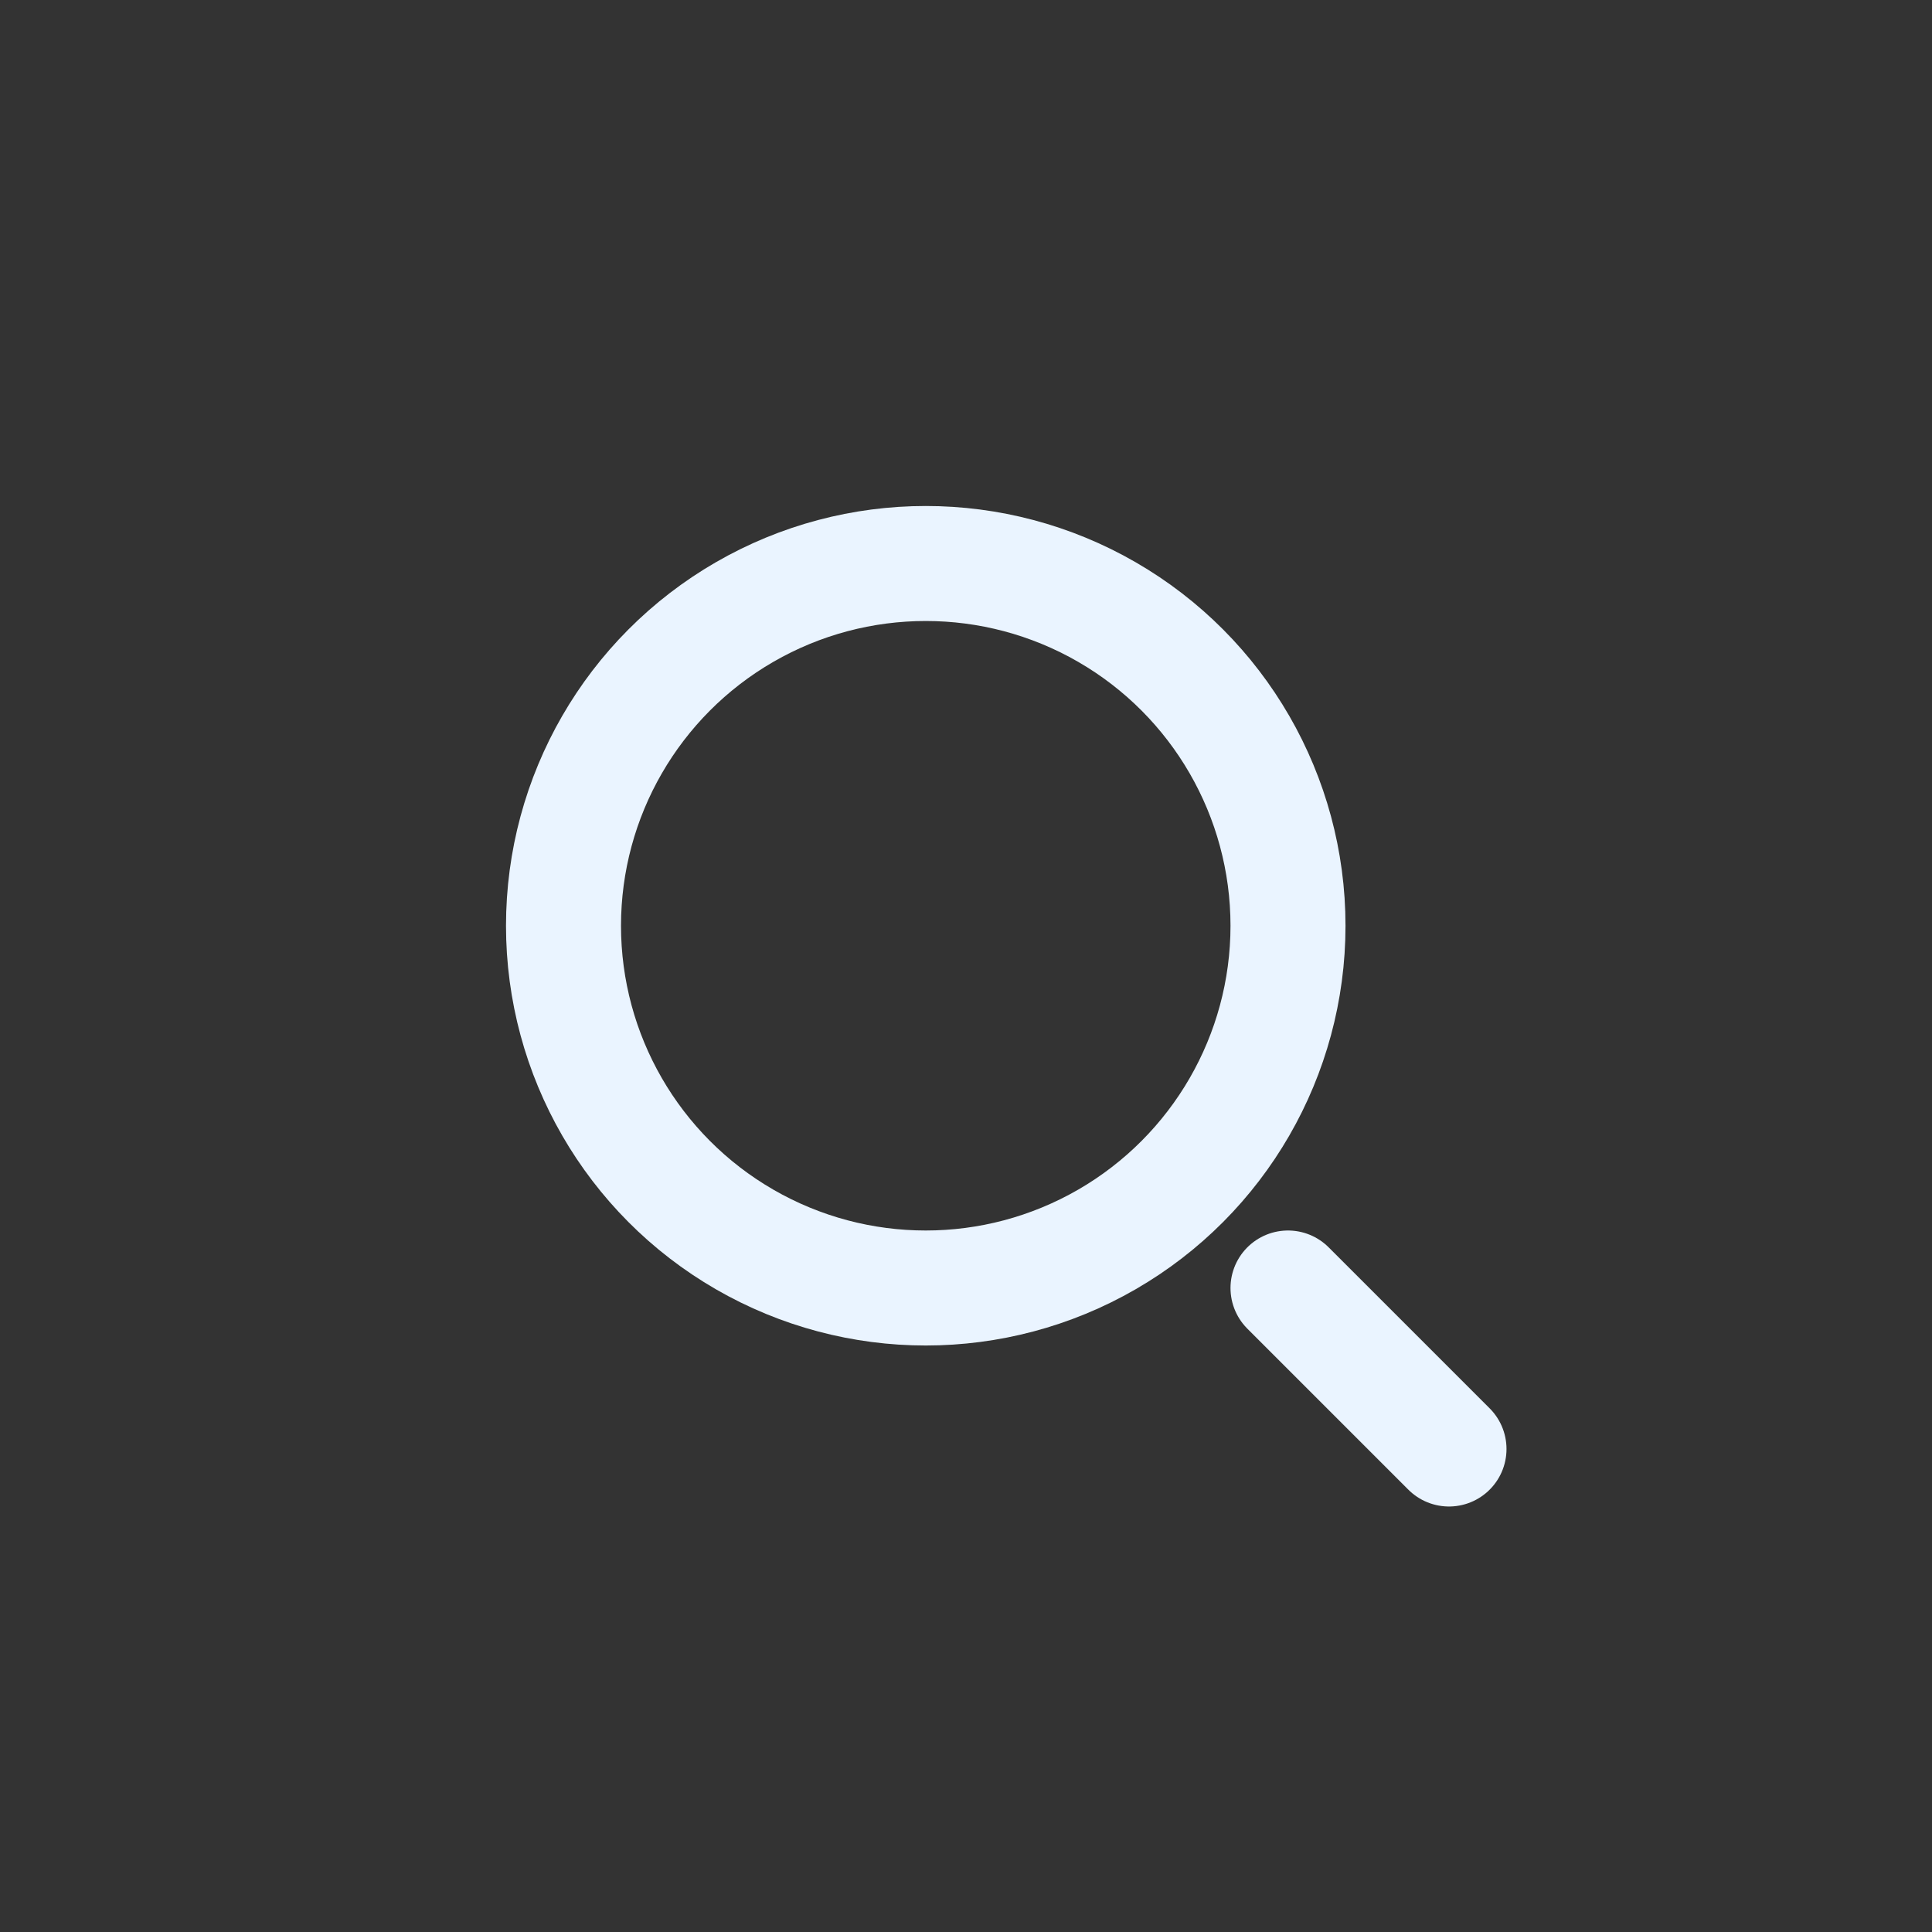 <svg width="42" height="42" viewBox="0 0 42 42" fill="none" xmlns="http://www.w3.org/2000/svg">
<rect x="0" y="0" width="42" height="42" fill="#333333" stroke="none"/>
<circle cx="20.125" cy="20.125" r="7.875" stroke="#EAF4FF" stroke-width="2.5"/>
<path d="M31.5 31.5L28 28" stroke="#EAF4FF" stroke-width="2.5" stroke-linecap="round"/>
</svg>
